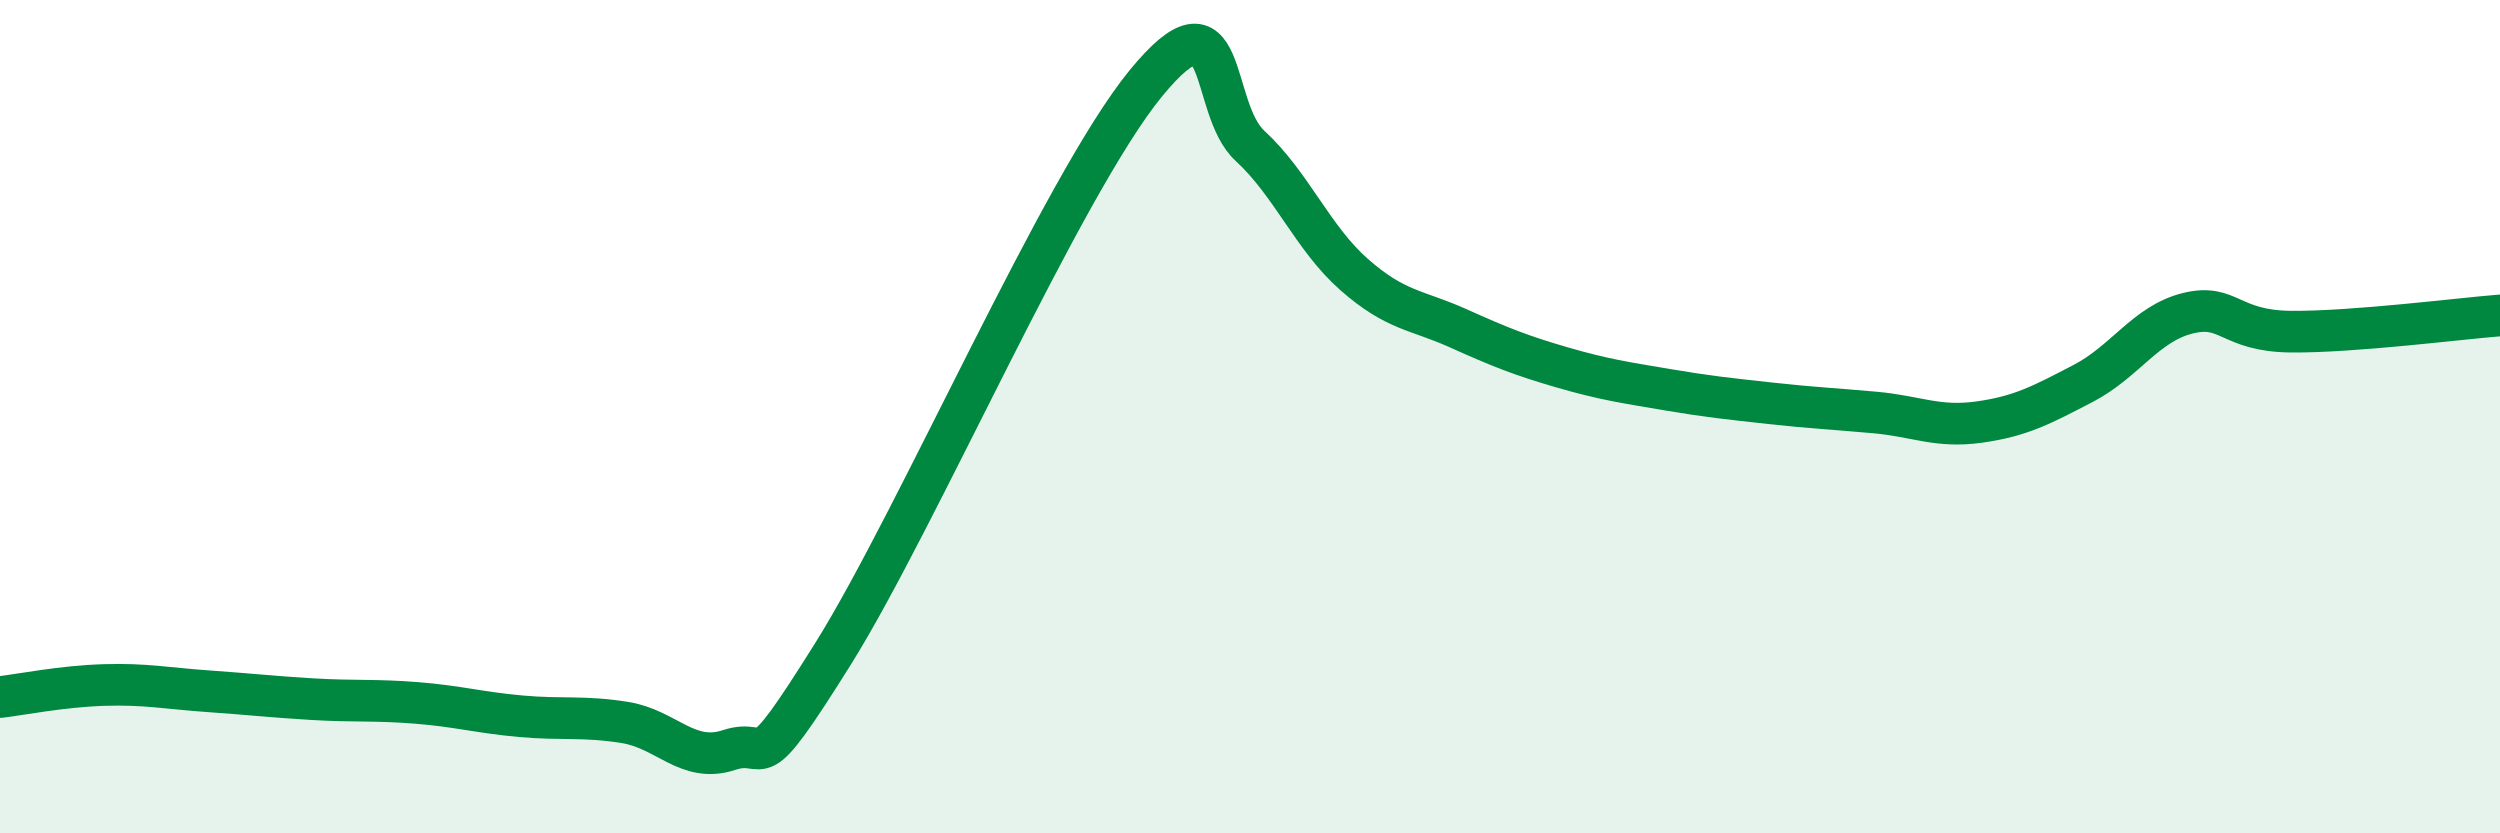 
    <svg width="60" height="20" viewBox="0 0 60 20" xmlns="http://www.w3.org/2000/svg">
      <path
        d="M 0,16.73 C 0.5,16.67 1.5,16.47 2.5,16.44 C 3.5,16.41 4,16.52 5,16.59 C 6,16.66 6.5,16.72 7.5,16.78 C 8.5,16.84 9,16.79 10,16.87 C 11,16.95 11.5,17.1 12.5,17.19 C 13.5,17.28 14,17.18 15,17.34 C 16,17.5 16.5,18.33 17.5,18 C 18.5,17.67 18,18.88 20,15.68 C 22,12.48 25.5,4.44 27.5,2 C 29.5,-0.44 29,2.58 30,3.5 C 31,4.42 31.5,5.71 32.5,6.59 C 33.5,7.47 34,7.43 35,7.88 C 36,8.33 36.5,8.53 37.5,8.82 C 38.5,9.11 39,9.18 40,9.35 C 41,9.52 41.5,9.57 42.5,9.68 C 43.5,9.79 44,9.81 45,9.9 C 46,9.99 46.5,10.27 47.5,10.13 C 48.5,9.99 49,9.72 50,9.2 C 51,8.68 51.5,7.77 52.5,7.52 C 53.5,7.27 53.5,7.95 55,7.96 C 56.5,7.97 59,7.65 60,7.57L60 20L0 20Z"
        fill="#008740"
        opacity="0.1"
        stroke-linecap="round"
        stroke-linejoin="round"
      />
      <path
        d="M 0,16.73 C 0.5,16.67 1.5,16.47 2.5,16.44 C 3.5,16.41 4,16.52 5,16.59 C 6,16.66 6.5,16.72 7.5,16.78 C 8.5,16.84 9,16.79 10,16.87 C 11,16.95 11.5,17.1 12.5,17.19 C 13.5,17.28 14,17.18 15,17.34 C 16,17.5 16.5,18.33 17.5,18 C 18.5,17.67 18,18.88 20,15.68 C 22,12.48 25.5,4.44 27.5,2 C 29.5,-0.44 29,2.58 30,3.5 C 31,4.42 31.5,5.71 32.5,6.59 C 33.5,7.47 34,7.43 35,7.88 C 36,8.33 36.5,8.53 37.5,8.82 C 38.5,9.11 39,9.18 40,9.35 C 41,9.52 41.5,9.57 42.5,9.68 C 43.5,9.79 44,9.81 45,9.9 C 46,9.99 46.5,10.27 47.5,10.13 C 48.5,9.99 49,9.72 50,9.2 C 51,8.68 51.5,7.77 52.5,7.52 C 53.5,7.27 53.5,7.95 55,7.96 C 56.5,7.97 59,7.65 60,7.57"
        stroke="#008740"
        stroke-width="1"
        fill="none"
        stroke-linecap="round"
        stroke-linejoin="round"
      />
    </svg>
  